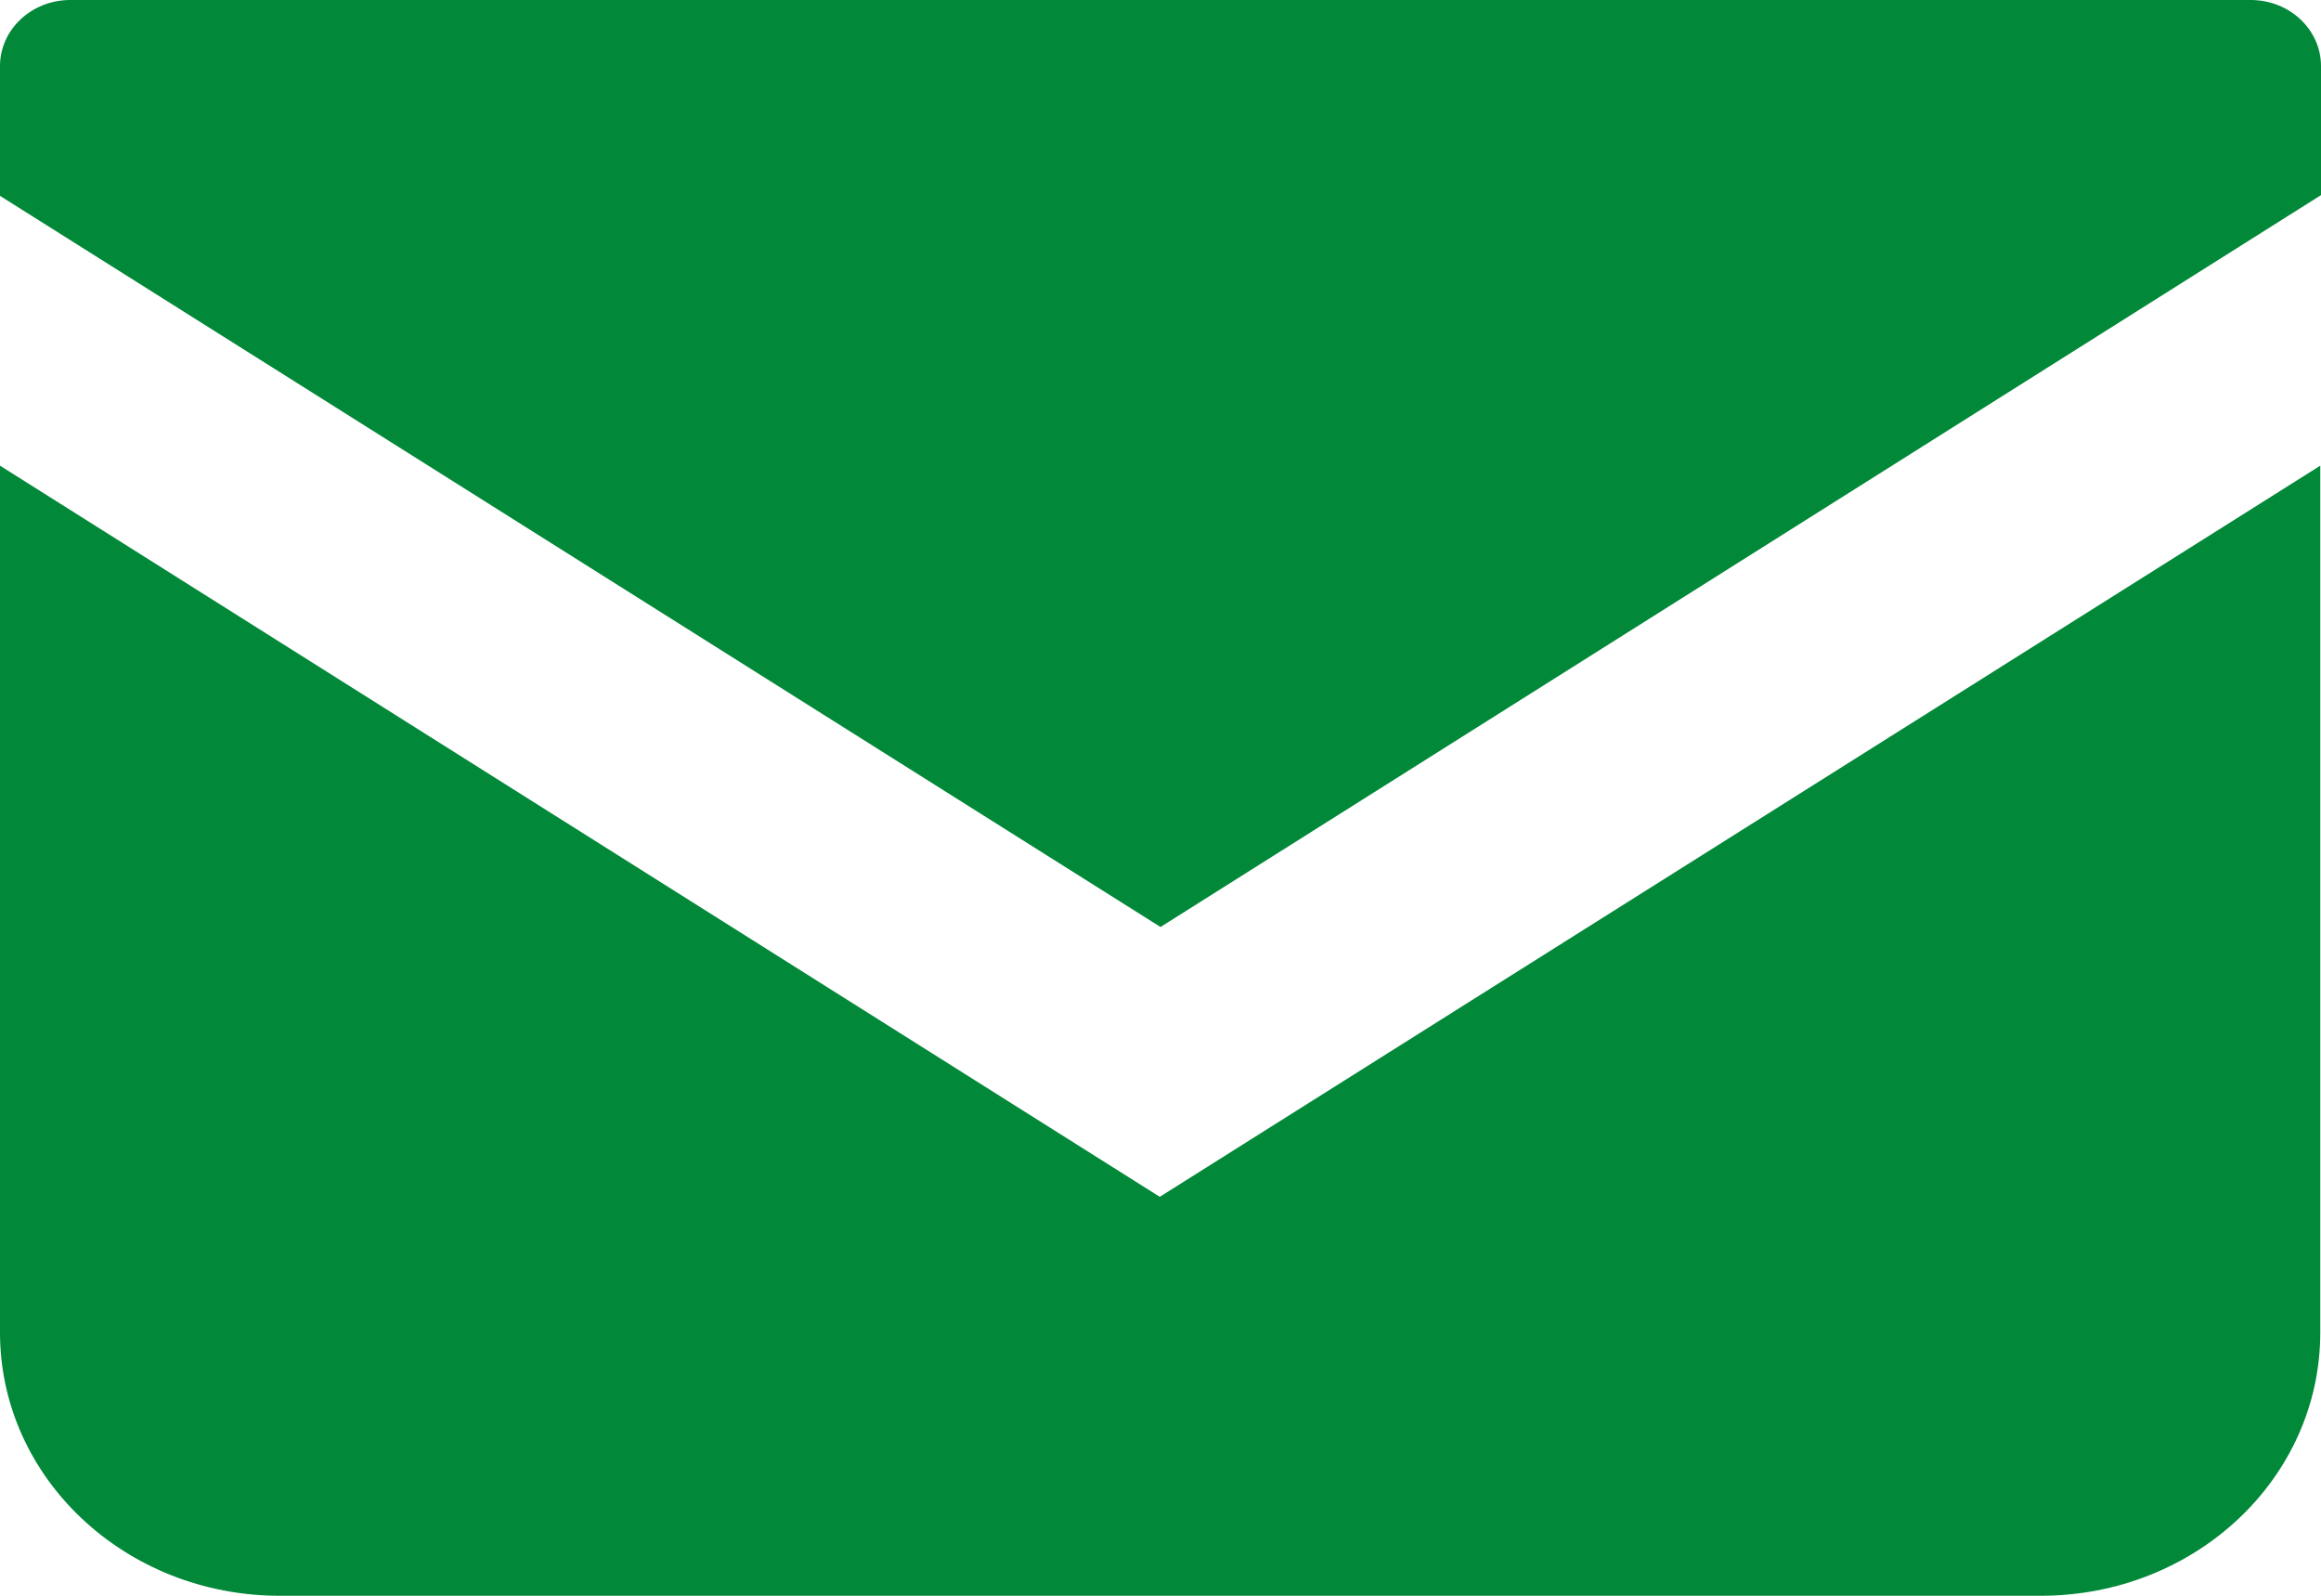 <svg width="16" height="11" viewBox="0 0 16 11" fill="none" xmlns="http://www.w3.org/2000/svg">
<g clip-path="url(#clip0_91_720)">
<path d="M15.515 0H0.485C0.216 0 0 0.205 0 0.455V1.35L8 6.39L16 1.345V0.455C16 0.205 15.784 0 15.515 0Z" fill="#018838"/>
<path d="M0 3.21V9.185C0 10.19 0.866 11 1.928 11H14.067C15.134 11 15.995 10.19 15.995 9.185V3.21L7.995 8.25L0 3.21Z" fill="#018838"/>
</g>
<defs>
<clipPath id="clip0_91_720">
<rect width="16" height="11" fill="white"/>
</clipPath>
</defs>
</svg>
